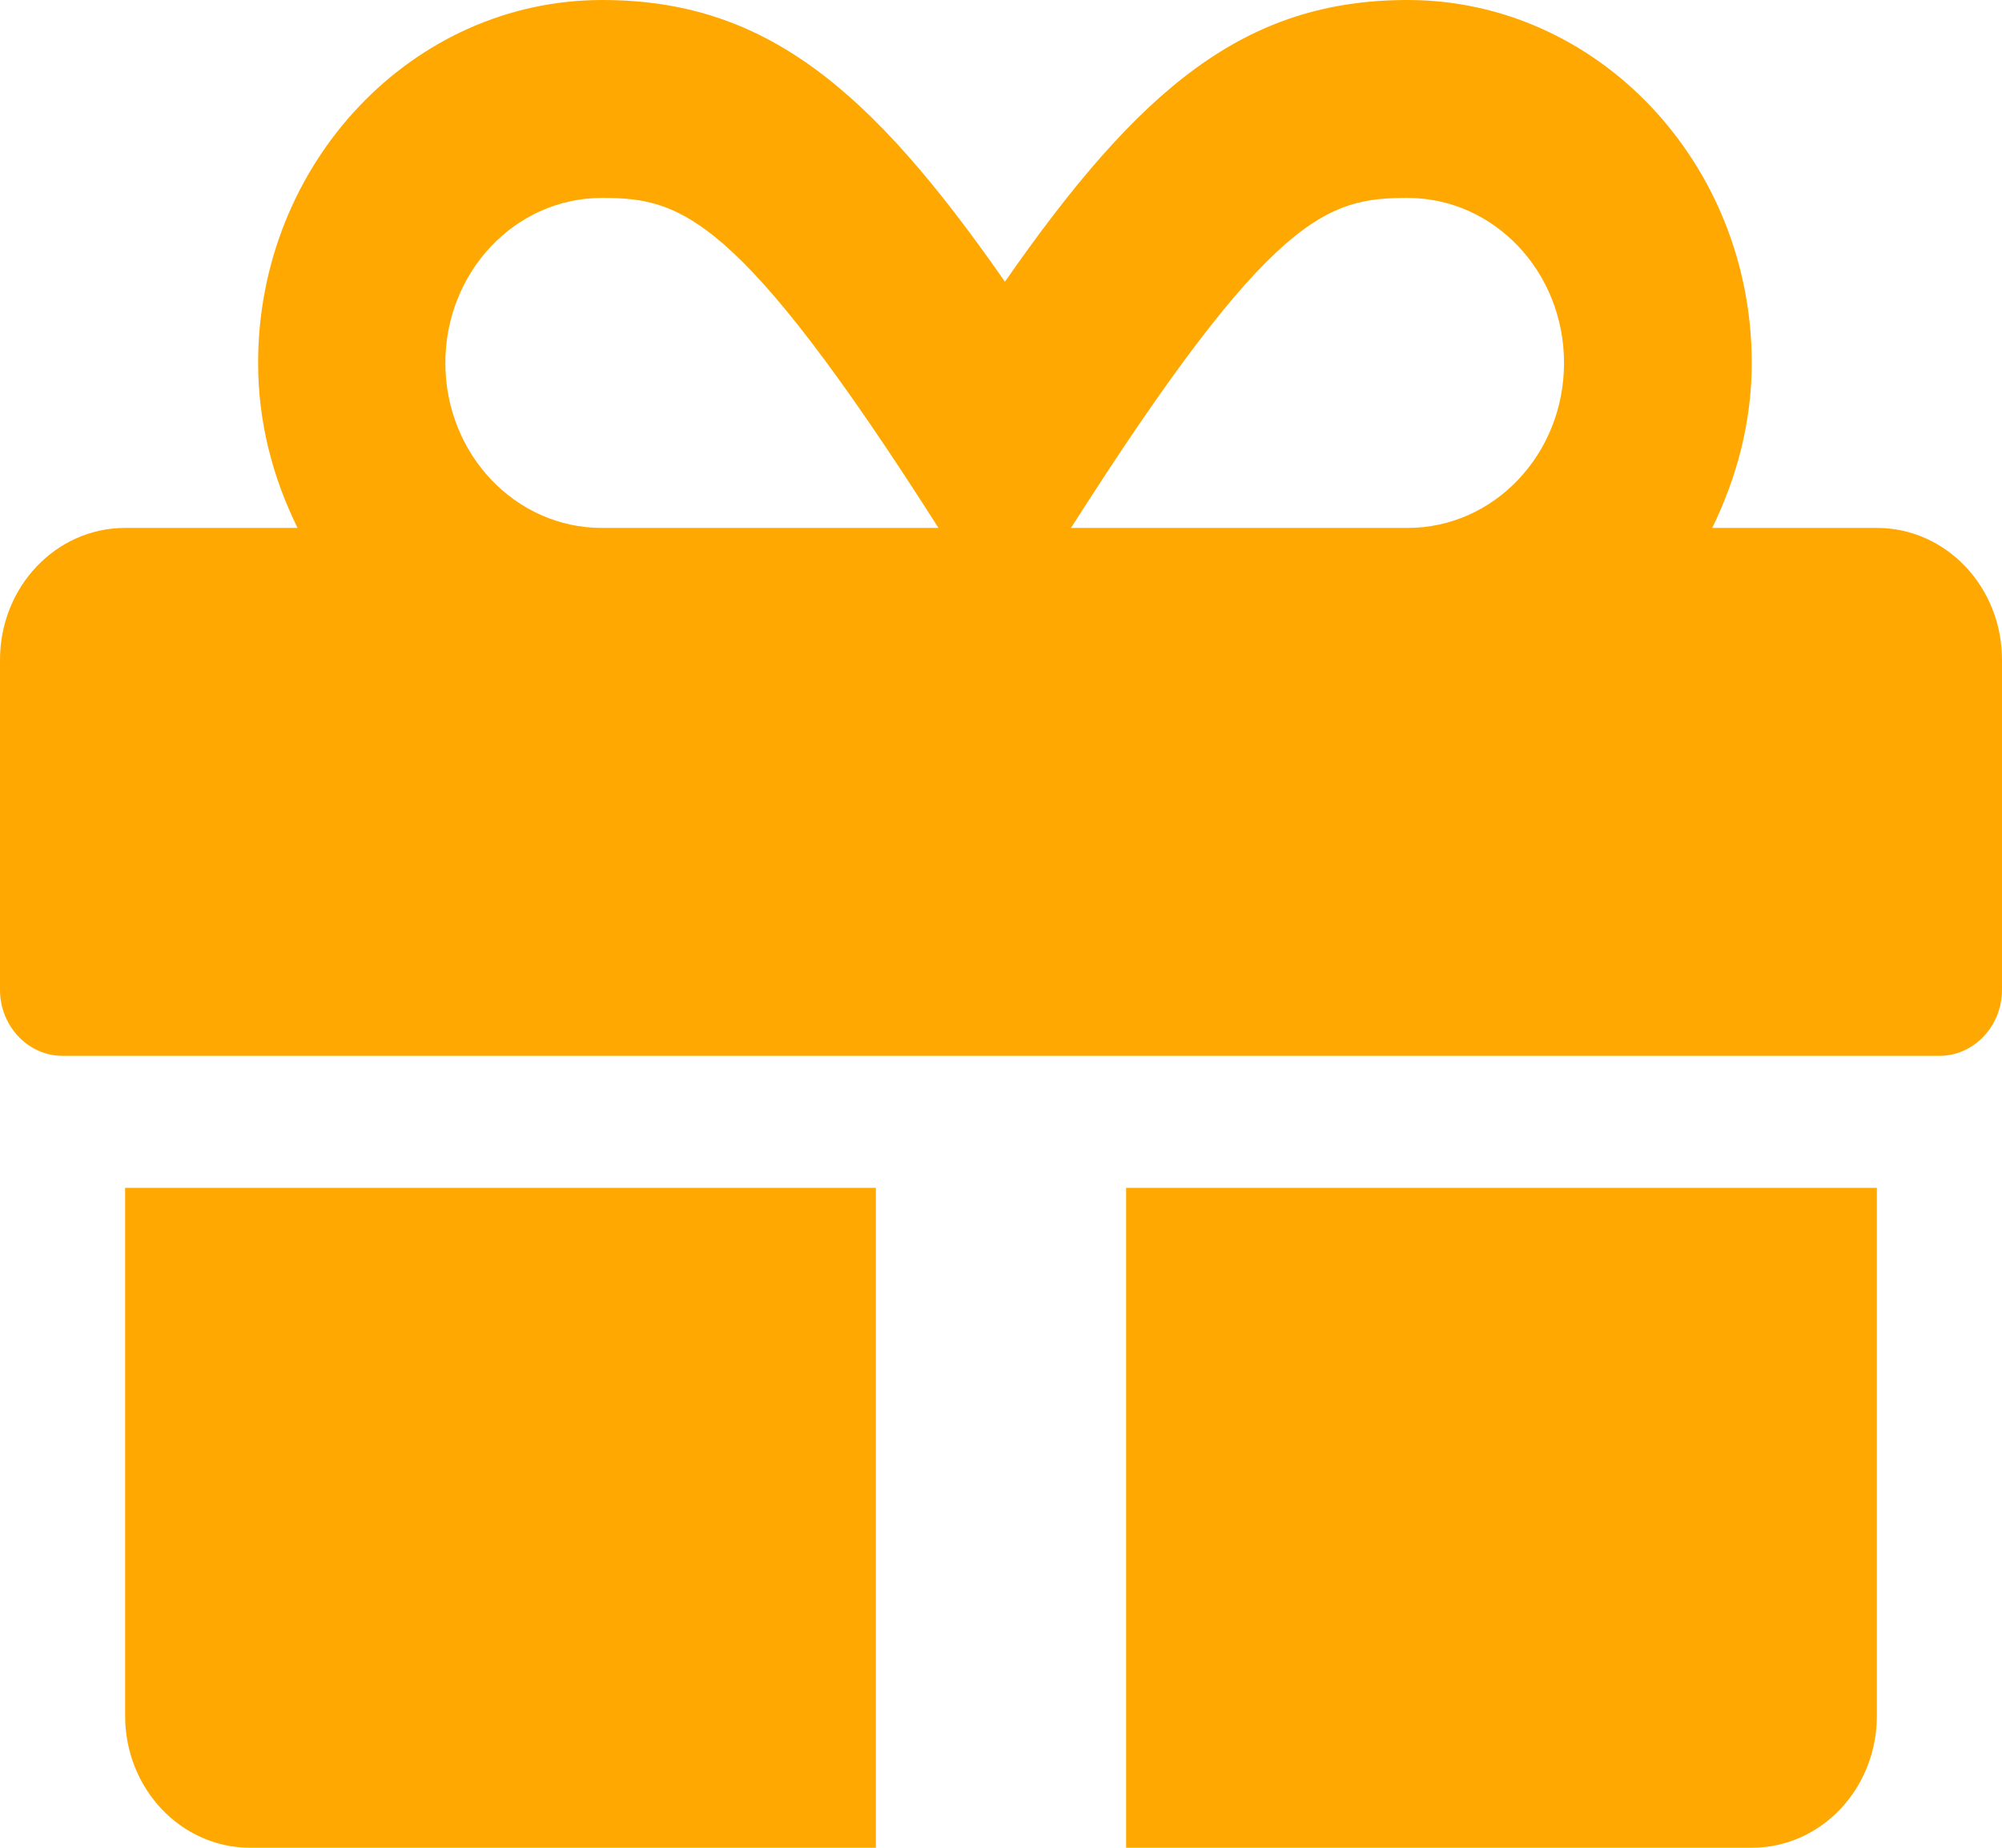 <svg width="26" height="24" viewBox="0 0 26 24" fill="none" xmlns="http://www.w3.org/2000/svg">
<path d="M1.625 22.286C1.625 23.234 2.351 24 3.25 24H11.375V15.429H1.625V22.286ZM14.625 24H22.75C23.649 24 24.375 23.234 24.375 22.286V15.429H14.625V24ZM24.375 6.857H22.237C22.552 6.209 22.75 5.491 22.75 4.714C22.75 2.116 20.744 0 18.281 0C16.169 0 14.803 1.141 13.051 3.659C11.299 1.141 9.933 0 7.82 0C5.357 0 3.352 2.116 3.352 4.714C3.352 5.491 3.545 6.209 3.864 6.857H1.625C0.726 6.857 0 7.623 0 8.571V12.857C0 13.329 0.366 13.714 0.812 13.714H25.188C25.634 13.714 26 13.329 26 12.857V8.571C26 7.623 25.274 6.857 24.375 6.857ZM7.815 6.857C6.693 6.857 5.784 5.898 5.784 4.714C5.784 3.53 6.693 2.571 7.815 2.571C8.826 2.571 9.572 2.748 12.188 6.857H7.815ZM18.281 6.857H13.909C16.519 2.759 17.245 2.571 18.281 2.571C19.404 2.571 20.312 3.53 20.312 4.714C20.312 5.898 19.404 6.857 18.281 6.857Z" fill="#FFA801"/>
</svg>
